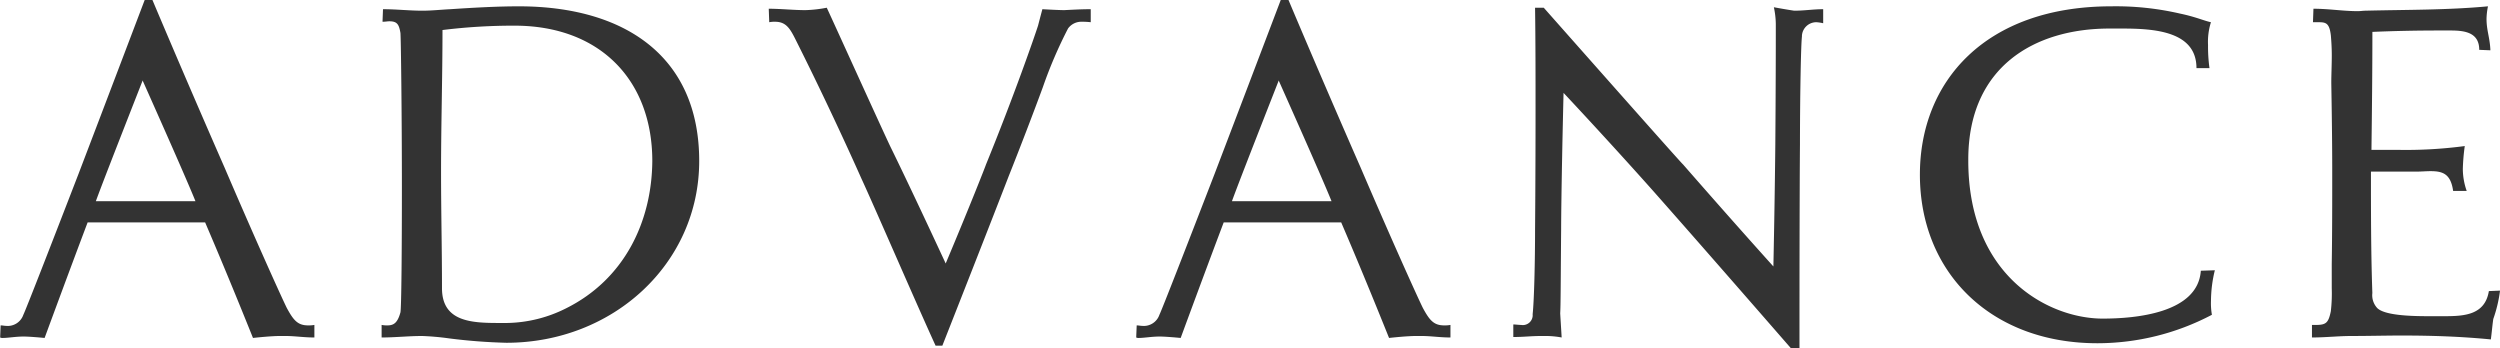 <svg xmlns="http://www.w3.org/2000/svg" width="268.906" height="37.44" viewBox="0 0 268.906 37.44"><path d="M30.02 36.14h.676c1.04 0 1.976.16 3.12.16v-1.35a3.324 3.324 0 01-.676.05c-1.092 0-1.56-.52-2.288-1.87-.572-1.15-3.432-7.49-6.708-15.13 0 0-3.8-8.64-7.748-18h-.833c-3.692 9.73-7.124 18.72-7.124 18.72-2.912 7.54-5.668 14.62-5.928 15.14a1.776 1.776 0 01-1.872 1.19c-.156 0-.364-.05-.572-.05l-.052 1.3a.583.583 0 00.312.05c.52 0 1.4-.15 2.132-.15h.208s.52 0 2.132.15c2.7-7.33 4.212-11.33 4.628-12.43h12.637c.468 1.1 2.288 5.31 5.148 12.43 1.924-.21 2.808-.21 2.808-.21zM15.355 8.69c3.64 8.16 5.148 11.65 5.668 12.95H10.311c.468-1.3 1.82-4.79 5.044-13.01v.06zM41.043 36.3c1.456 0 2.912-.16 4.368-.16a28.627 28.627 0 012.912.26 60.325 60.325 0 006.136.47c11.493 0 20.749-8.53 20.749-19.55 0-11.34-8.112-16.64-19.4-16.64-2.392 0-4.94.15-7.384.31-.988.05-2.028.16-2.964.16-1.456 0-2.808-.16-4.264-.16l-.052 1.35c.312 0 .52-.05.728-.05.832 0 1.04.31 1.2 1.25.052.52.156 8.84.156 16.59 0 6.71-.052 13-.156 13.47-.312 1.14-.728 1.4-1.4 1.4a2.855 2.855 0 01-.624-.05v1.35zm6.552-33.07a62.324 62.324 0 017.748-.47c9.2 0 14.821 5.87 14.821 14.56-.052 6.55-3.016 12.74-9.308 15.86a14.555 14.555 0 01-6.293 1.56h-.938c-2.964 0-6.084-.16-6.084-3.74 0-4.16-.1-8.32-.1-12.48-.002-5.1.154-10.2.154-15.29zm45.03 15.91c1.56 3.38 5.824 13.26 8.008 18.04h.728c5.1-12.94 7.125-18.2 7.125-18.2 1.2-3.01 2.6-6.65 3.692-9.62a47.972 47.972 0 012.7-6.29 1.751 1.751 0 011.456-.73 7.654 7.654 0 01.988.05V.99c-.988 0-1.82.05-2.86.1 0 0-.624 0-2.34-.1-.156.57-.468 1.77-.468 1.77-.364 1.14-2.6 7.59-5.616 14.98 0 .05-1.716 4.42-4.317 10.6-4-8.63-5.98-12.63-5.98-12.63-1.248-2.65-5.772-12.64-6.812-14.88a13.926 13.926 0 01-2.288.26c-1.3 0-2.7-.15-3.952-.15l.052 1.45a2.855 2.855 0 01.624-.05c1.352 0 1.716.94 2.5 2.5 3.798 7.59 6.76 14.3 6.76 14.3zm59.593 17h.676c1.04 0 1.976.16 3.12.16v-1.35a3.324 3.324 0 01-.676.05c-1.092 0-1.56-.52-2.288-1.87-.572-1.15-3.432-7.49-6.708-15.13 0 0-3.8-8.64-7.749-18h-.832c-3.692 9.73-7.124 18.72-7.124 18.72-2.912 7.54-5.668 14.62-5.928 15.14a1.776 1.776 0 01-1.872 1.19c-.156 0-.364-.05-.572-.05l-.052 1.3a.583.583 0 00.312.05c.52 0 1.4-.15 2.132-.15h.208s.52 0 2.132.15c2.7-7.33 4.212-11.33 4.628-12.43h12.637c.468 1.1 2.288 5.31 5.148 12.43 1.926-.21 2.815-.21 2.815-.21zM137.553 8.69c3.64 8.16 5.149 11.65 5.669 12.95h-10.711c.468-1.3 1.82-4.79 5.044-13.01v.06zm56.265-4.79a1.547 1.547 0 011.56-1.51 4.329 4.329 0 01.728.11V.99c-1.092 0-1.976.16-3.12.16 0 0-.78-.11-2.184-.37a9.164 9.164 0 01.208 1.77v1.09c0 5.31-.052 11.86-.052 11.86s-.052 5.77-.208 13.16c-4.784-5.31-9.724-10.98-9.724-10.98-.052 0-5.357-5.98-14.977-16.85h-.934c.052 3.7.052 7.54.052 11.08 0 7.07-.052 12.79-.052 12.79 0 3.44-.1 7.65-.26 9.1a1.063 1.063 0 01-1.248 1.15c-.26 0-.572-.05-.832-.05v1.35c1.144 0 1.924-.11 3.016-.11h.312a9.5 9.5 0 011.872.16c-.052-.94-.1-1.61-.156-2.6.052-.78.052-3.33.1-9 0 0 0-4 .26-14.71 5.356 5.72 9.464 10.35 9.464 10.35s4.109 4.62 14.977 17.1h.936c0-16.95.052-21.89.052-21.89.004-5.51.108-10.87.217-11.65zm44.1 29.96a7.141 7.141 0 01-.1-1.51 14.175 14.175 0 01.416-3.28l-1.508.05c-.312 4.58-7.072 5.15-10.556 5.15-5.721 0-14.457-4.47-14.457-17v-.11c0-9.98 7.124-14.09 15.185-14.09h1.3c3.484 0 8.06.26 8.06 4.26h1.4a16.728 16.728 0 01-.156-2.49 7.015 7.015 0 01.312-2.45c-.728-.15-1.612-.57-3.328-.93a30.646 30.646 0 00-7.384-.78c-13.521 0-20.593 8.06-20.593 18.1 0 10.55 7.644 18.14 19.085 18.14a26.467 26.467 0 0012.322-3.06zm17.107-15.4h4.836c.572 0 1.092-.05 1.56-.05 1.3 0 2.184.26 2.444 2.13h1.46a7.17 7.17 0 01-.417-2.39 21.96 21.96 0 01.208-2.44 47.981 47.981 0 01-7.176.41h-2.86c.052-4.21.1-8.47.1-12.69q3.51-.15 7.176-.15h1.248c1.508 0 3.069.21 3.069 2.08l1.2.05c-.052-1.35-.416-2.13-.416-3.38a7.2 7.2 0 01.156-1.35c-4.369.41-8.789.36-13.157.47-.26 0-.572.05-.832.05-1.612 0-3.12-.26-4.784-.26l-.052 1.45h.624c.78 0 1.144.11 1.3 1.41.052.62.1 1.35.1 2.13 0 1.04-.052 2.13-.052 3.02.052 3.22.1 6.34.1 9.46 0 3.38 0 6.71-.052 9.99V31a16.526 16.526 0 01-.1 2.49c-.26 1.25-.52 1.46-1.612 1.46h-.416v1.35c1.456 0 2.86-.16 4.264-.16 1.82 0 3.64-.05 5.46-.05 3.172 0 6.4.11 9.517.42.1-.73.156-1.46.26-2.19a14.665 14.665 0 00.728-3.06l-1.2.05c-.416 2.55-2.6 2.7-4.733 2.7h-1.82c-1.976 0-4.68-.1-5.46-.88a2.034 2.034 0 01-.52-1.61c-.151-4.32-.151-8.69-.151-13.06z" fill="#333" fill-rule="evenodd"/></svg>